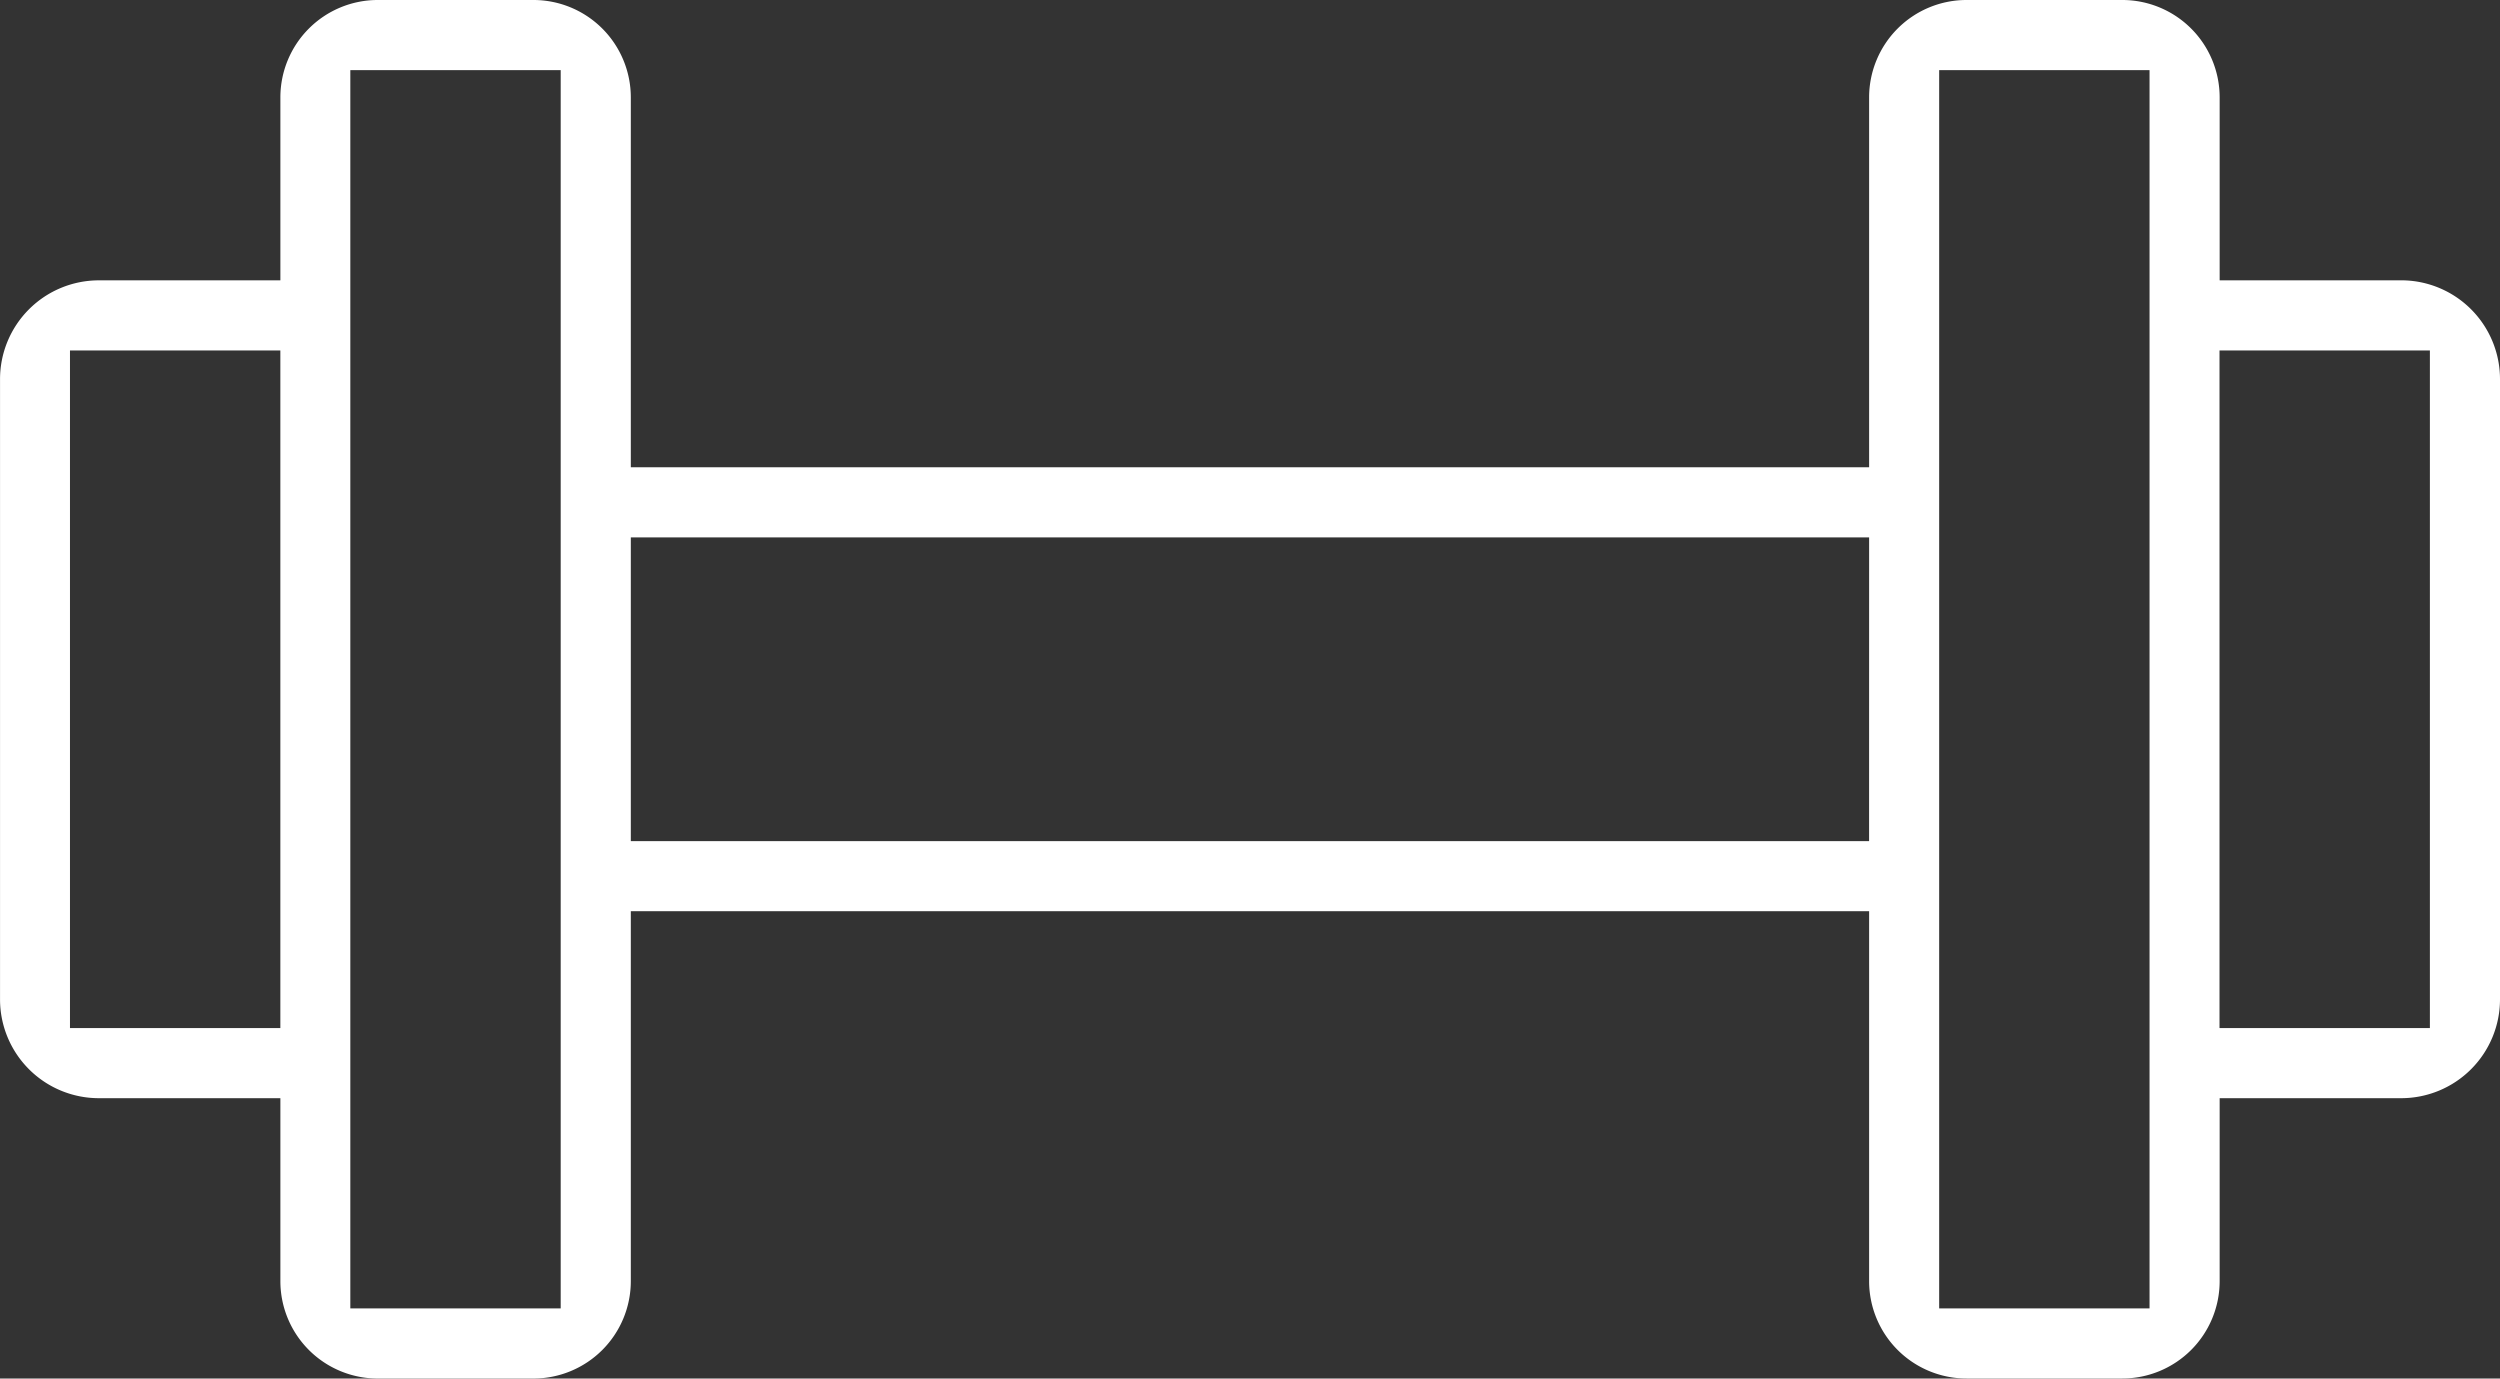 <?xml version="1.0" encoding="UTF-8"?>
<svg xmlns="http://www.w3.org/2000/svg" id="banifit-icon-4" width="72.49" height="39.971" viewBox="0 0 72.49 39.971">
  <rect x="0" y="0" width="72.49" height="39.971" fill="#333333" stroke="none"/>
  <path id="Path_36" data-name="Path 36" d="M171.873,82.293h-6.1V62.645h6.1Zm-8.129,8.129h-6.1V54.516h6.1Zm-8.132-13.549H119.707V68.065h35.906ZM117.674,90.421h-6.1V54.516h6.1Zm-8.129-8.129h-6.1V62.645h6.1Zm64.361-18.817a2.866,2.866,0,0,0-2.861-2.864h-5.268V55.305a2.824,2.824,0,0,0-2.822-2.822h-4.52a2.825,2.825,0,0,0-2.822,2.822V66.032H119.707V55.305a2.825,2.825,0,0,0-2.822-2.822h-4.517a2.824,2.824,0,0,0-2.822,2.822v5.307h-5.268a2.866,2.866,0,0,0-2.861,2.864V81.462a2.866,2.866,0,0,0,2.861,2.864h5.268v5.307a2.824,2.824,0,0,0,2.822,2.822h4.517a2.825,2.825,0,0,0,2.822-2.822V78.905h35.906V89.632a2.825,2.825,0,0,0,2.822,2.822h4.52a2.824,2.824,0,0,0,2.822-2.822V84.326h5.268a2.866,2.866,0,0,0,2.861-2.864Z" transform="translate(-101.416 -52.483)" fill="#fff"></path>
</svg>
